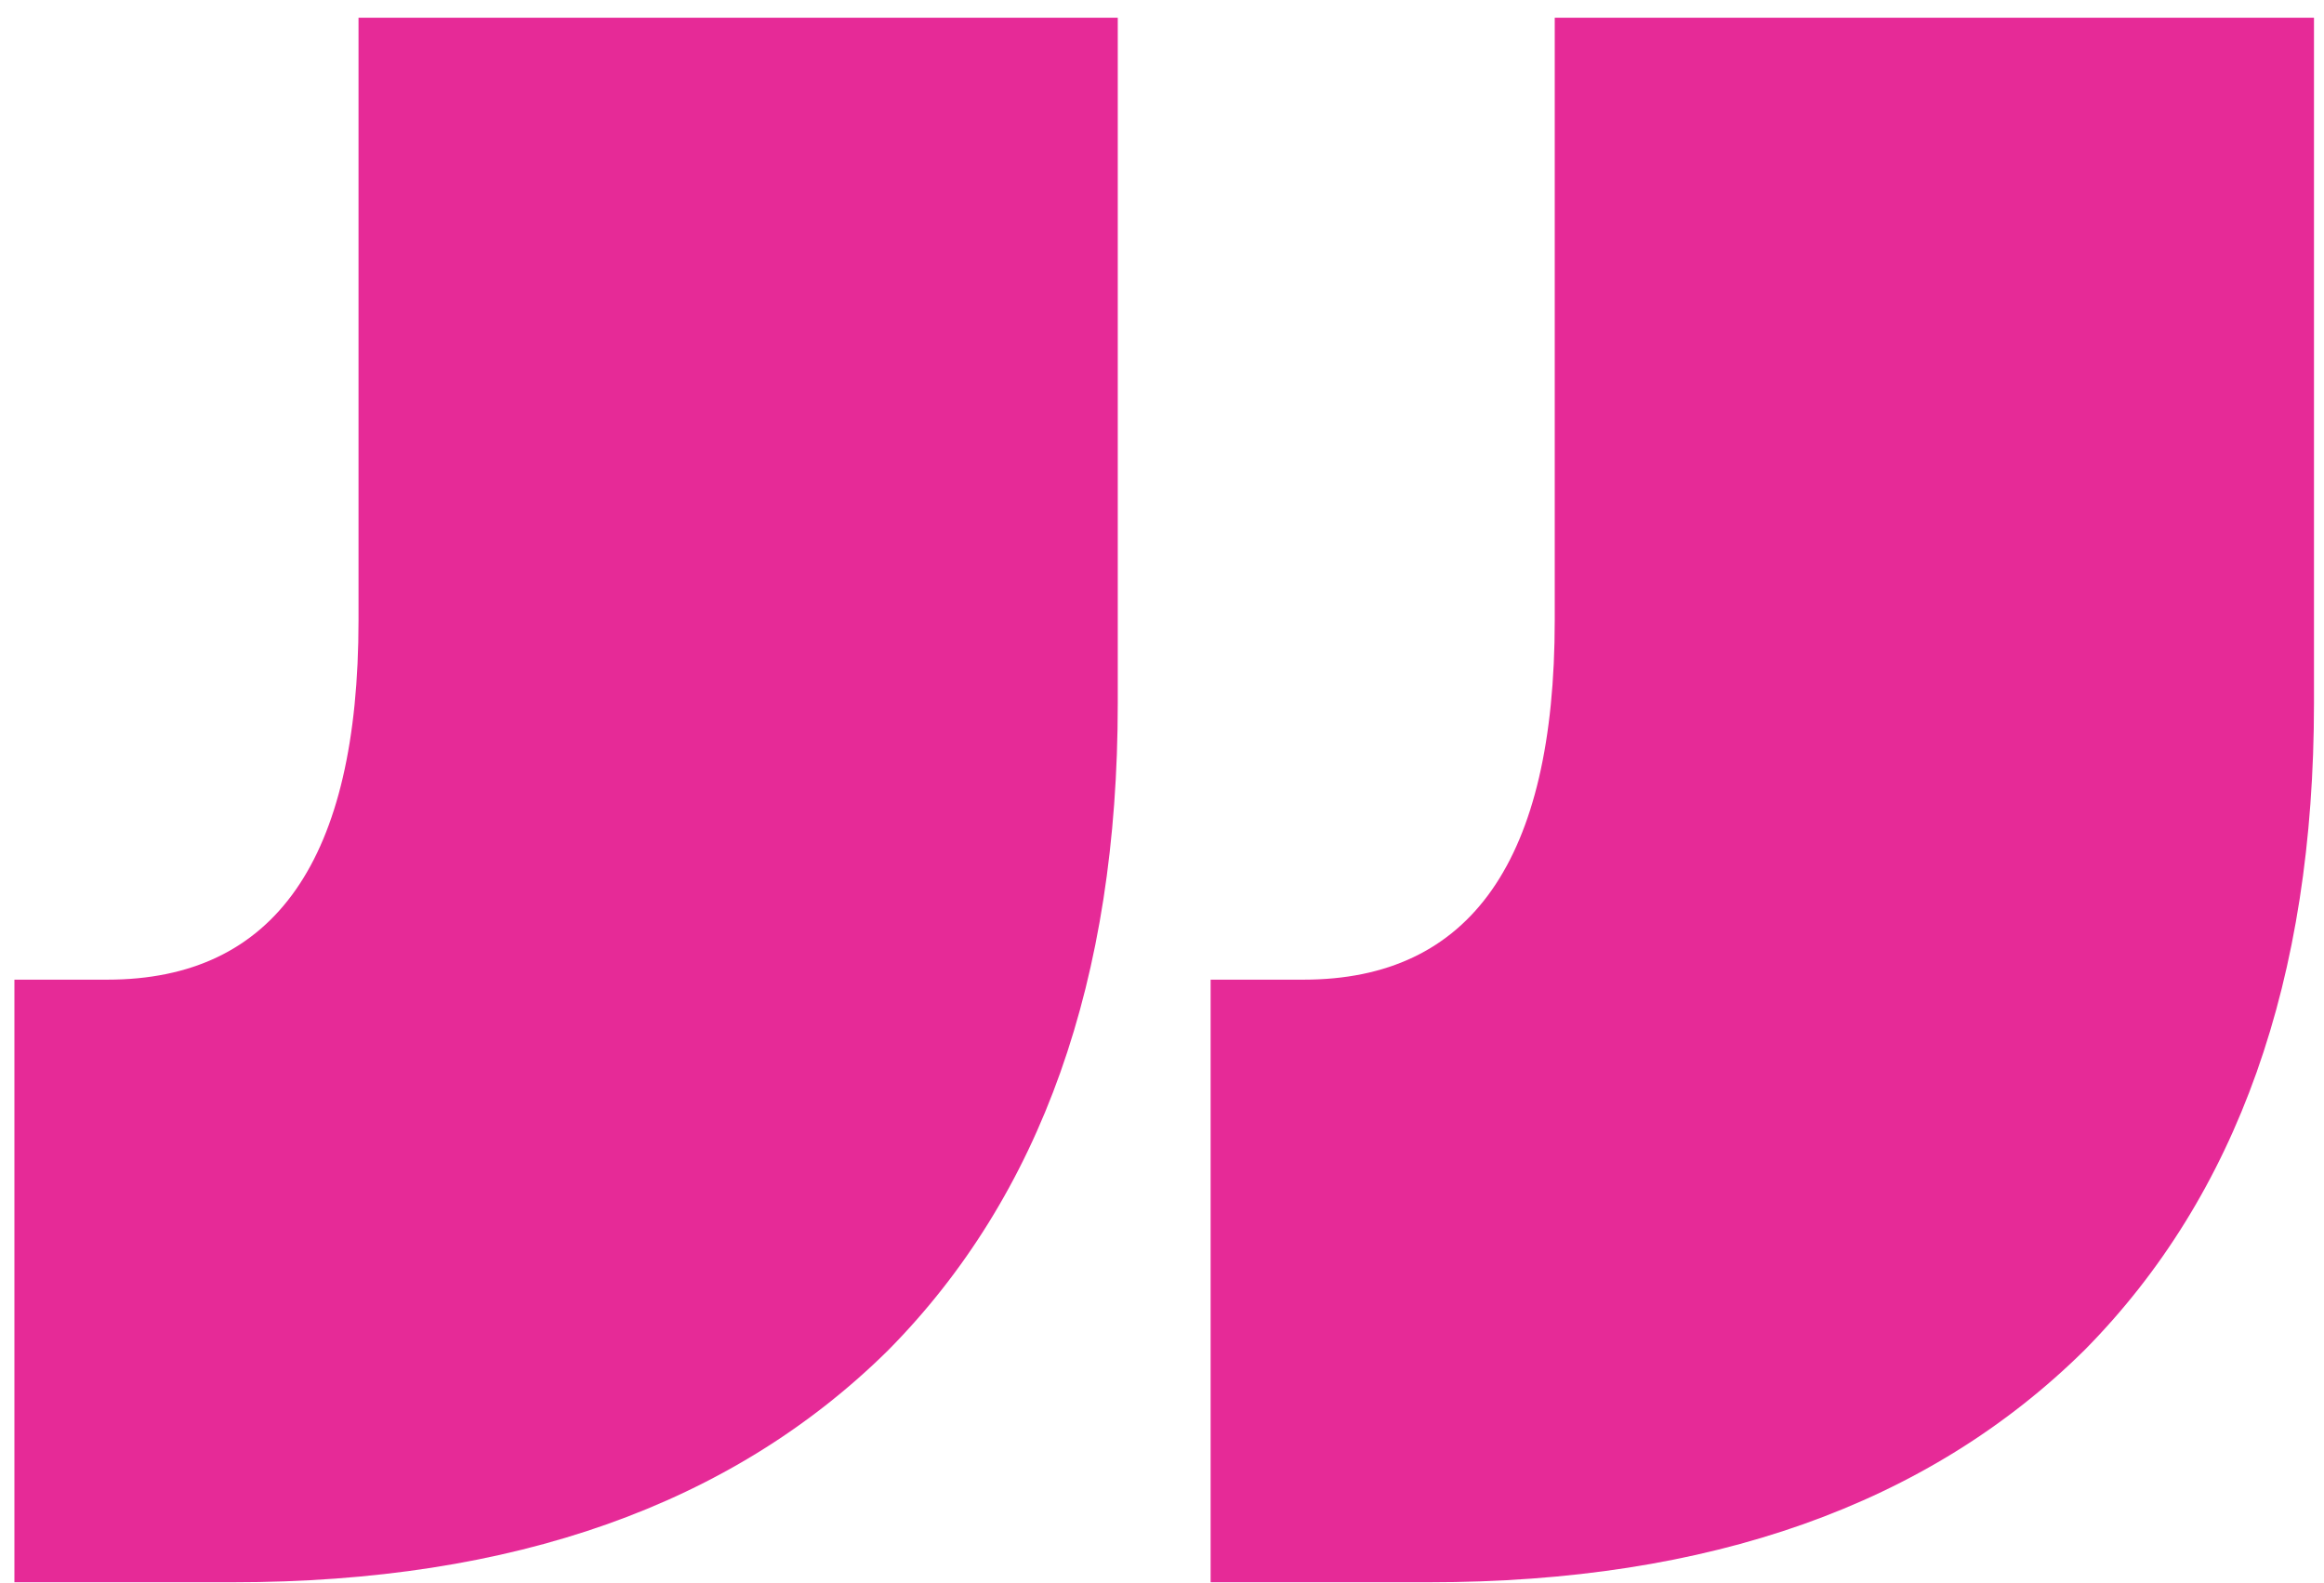 <svg width="116" height="79" viewBox="0 0 116 79" fill="none" xmlns="http://www.w3.org/2000/svg">
<path d="M60.427 48.902L65.062 48.902C73.423 48.902 77.603 42.923 77.603 30.964L77.603 0.884L115.5 0.884L115.5 35.104C115.5 48.902 111.683 59.665 104.049 67.392C96.234 75.119 85.328 78.982 71.332 78.982L60.427 78.982L60.427 48.902ZM0.719 48.902L5.354 48.902C13.715 48.902 17.895 42.923 17.895 30.964L17.895 0.884L55.792 0.884L55.792 35.104C55.792 48.902 51.975 59.665 44.341 67.392C36.526 75.119 25.62 78.982 11.624 78.982L0.719 78.982L0.719 48.902Z" fill="#E62A97"/>
</svg>
